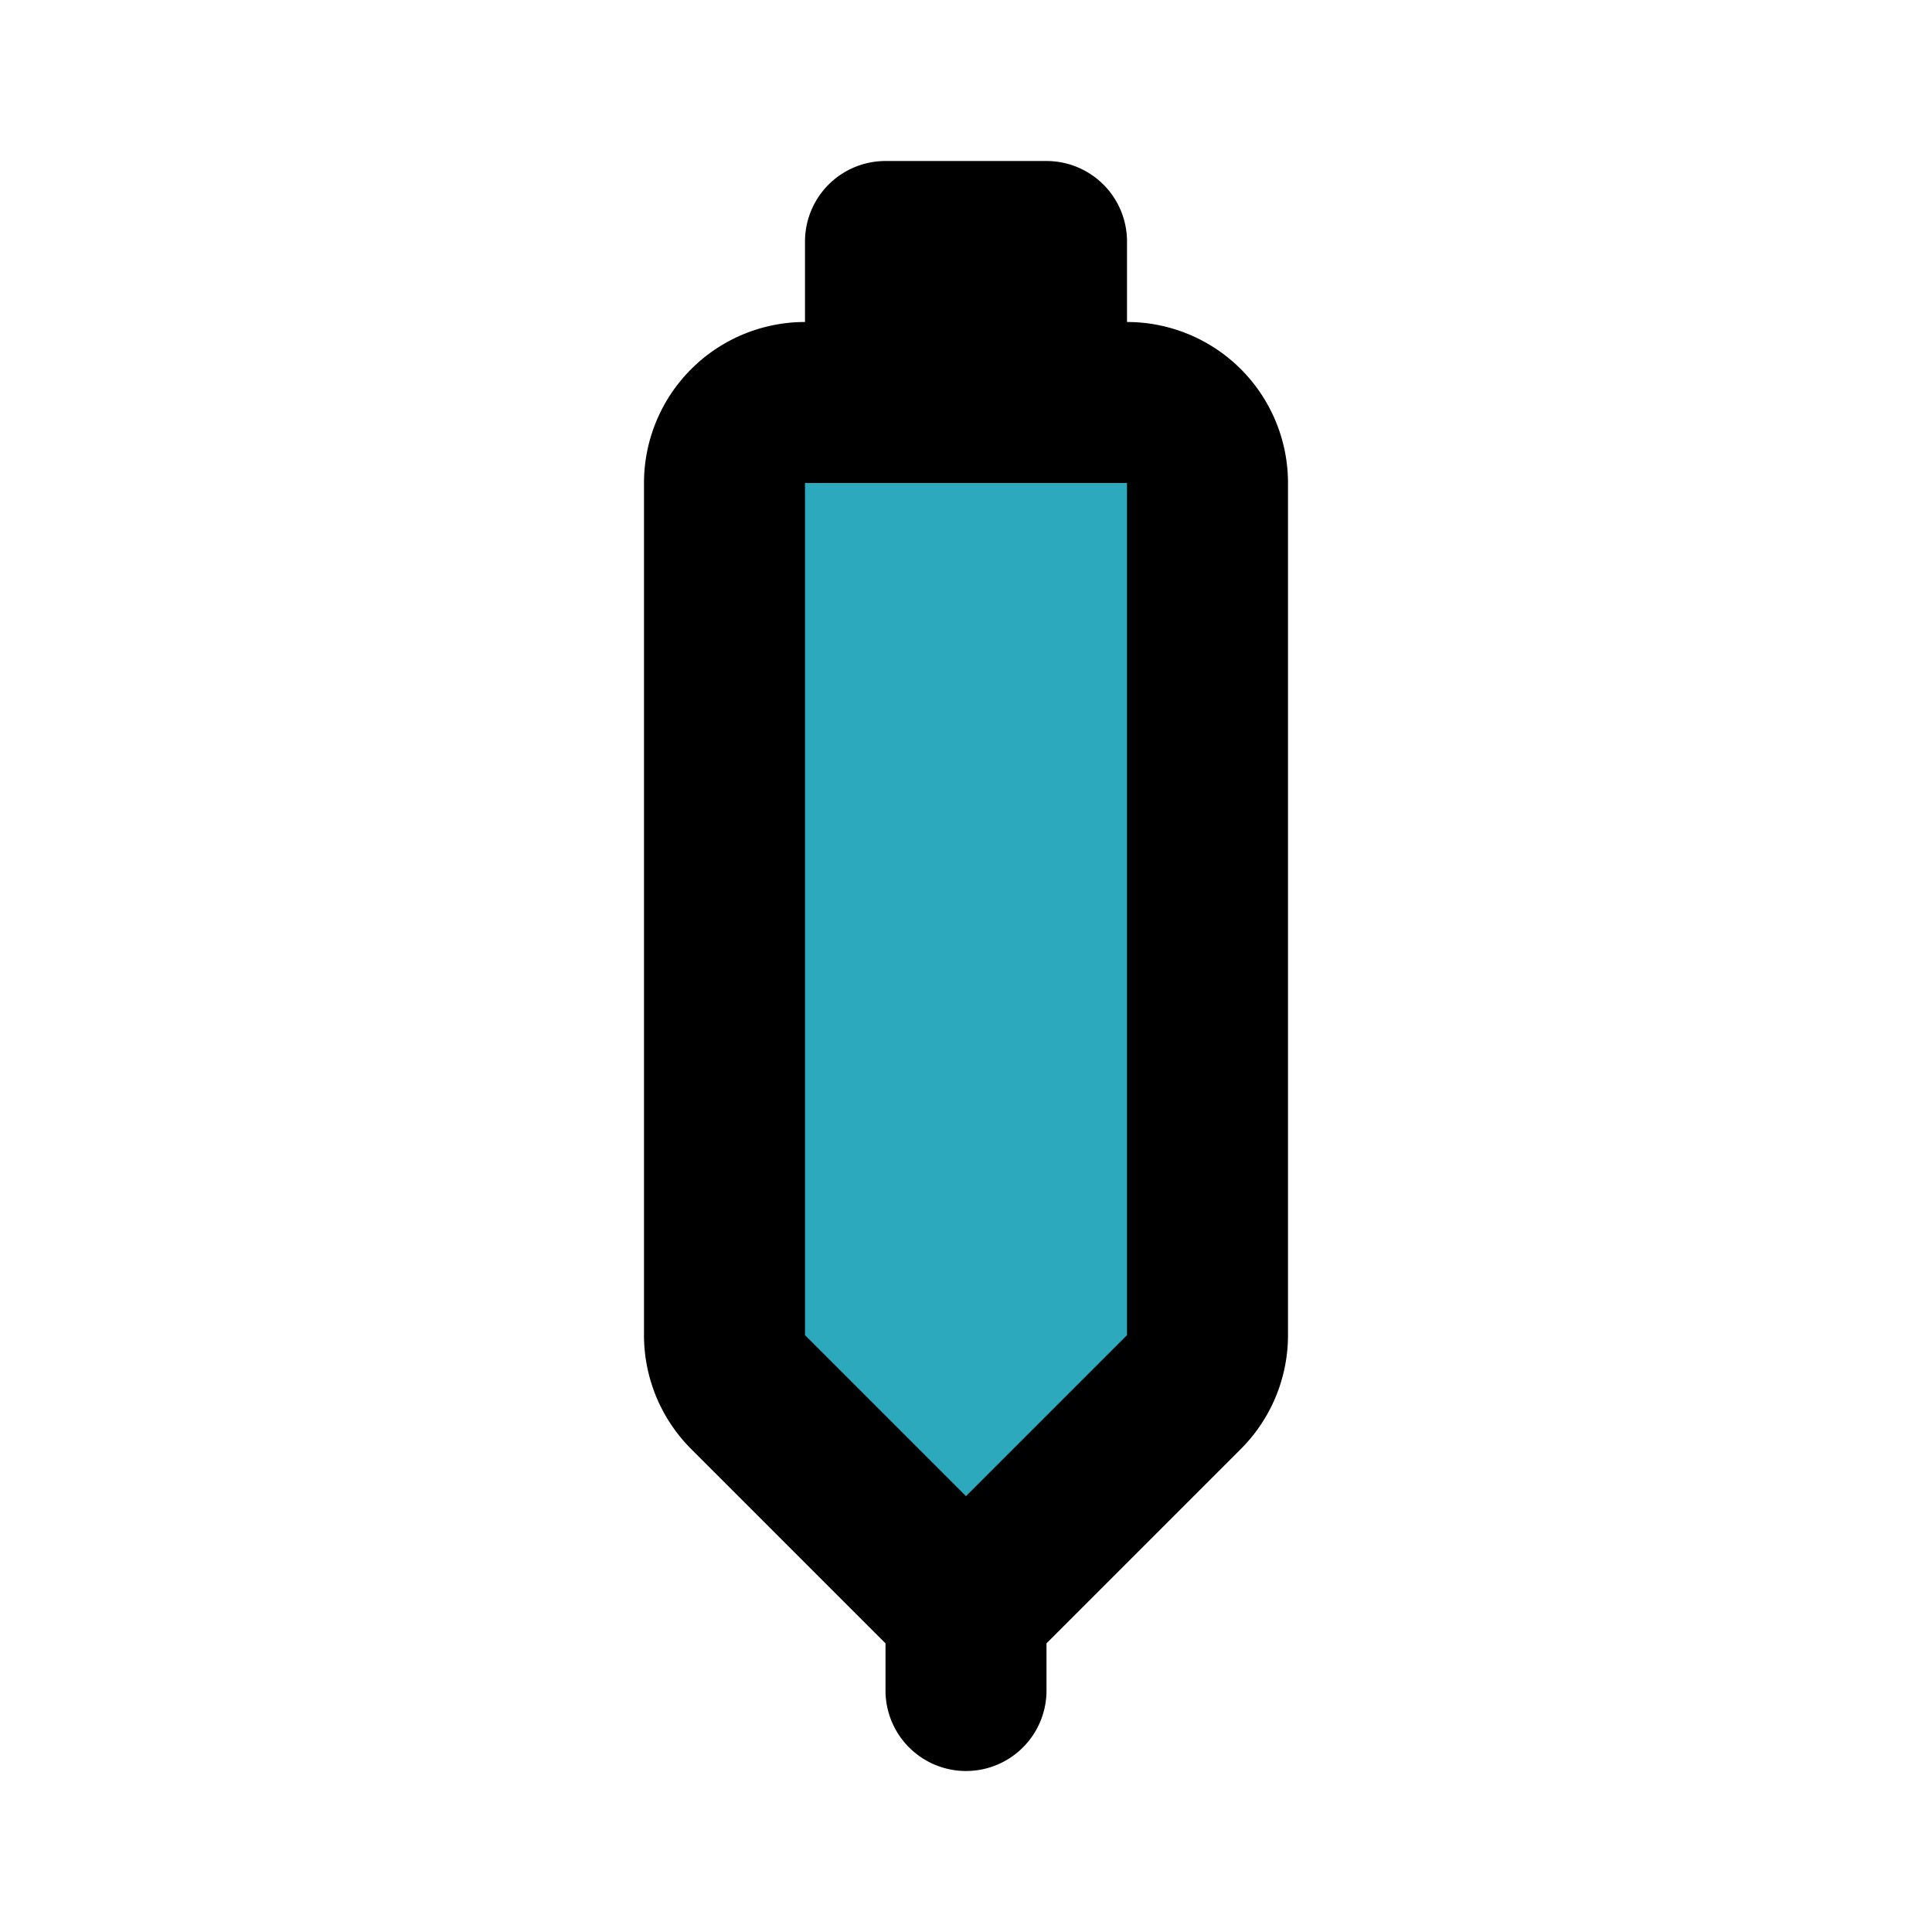 <?xml version="1.0" encoding="utf-8"?><!-- Uploaded to: SVG Repo, www.svgrepo.com, Generator: SVG Repo Mixer Tools -->
<svg fill="#000000" width="800px" height="800px" viewBox="0 0 24 24" id="stylus" data-name="Flat Line" xmlns="http://www.w3.org/2000/svg" class="icon flat-line"><path id="secondary" d="M10,5h4a1,1,0,0,1,1,1V16.59a1,1,0,0,1-.29.7L12,20,9.29,17.29a1,1,0,0,1-.29-.7V6A1,1,0,0,1,10,5Z" style="fill: rgb(44, 169, 188); stroke-width: 2;"></path><path id="primary" d="M12,20v1M13,3H11V5h2ZM9,6V16.59a1,1,0,0,0,.29.7L12,20l2.71-2.71a1,1,0,0,0,.29-.7V6a1,1,0,0,0-1-1H10A1,1,0,0,0,9,6Z" style="fill: none; stroke: rgb(0, 0, 0); stroke-linecap: round; stroke-linejoin: round; stroke-width: 2;"></path></svg>